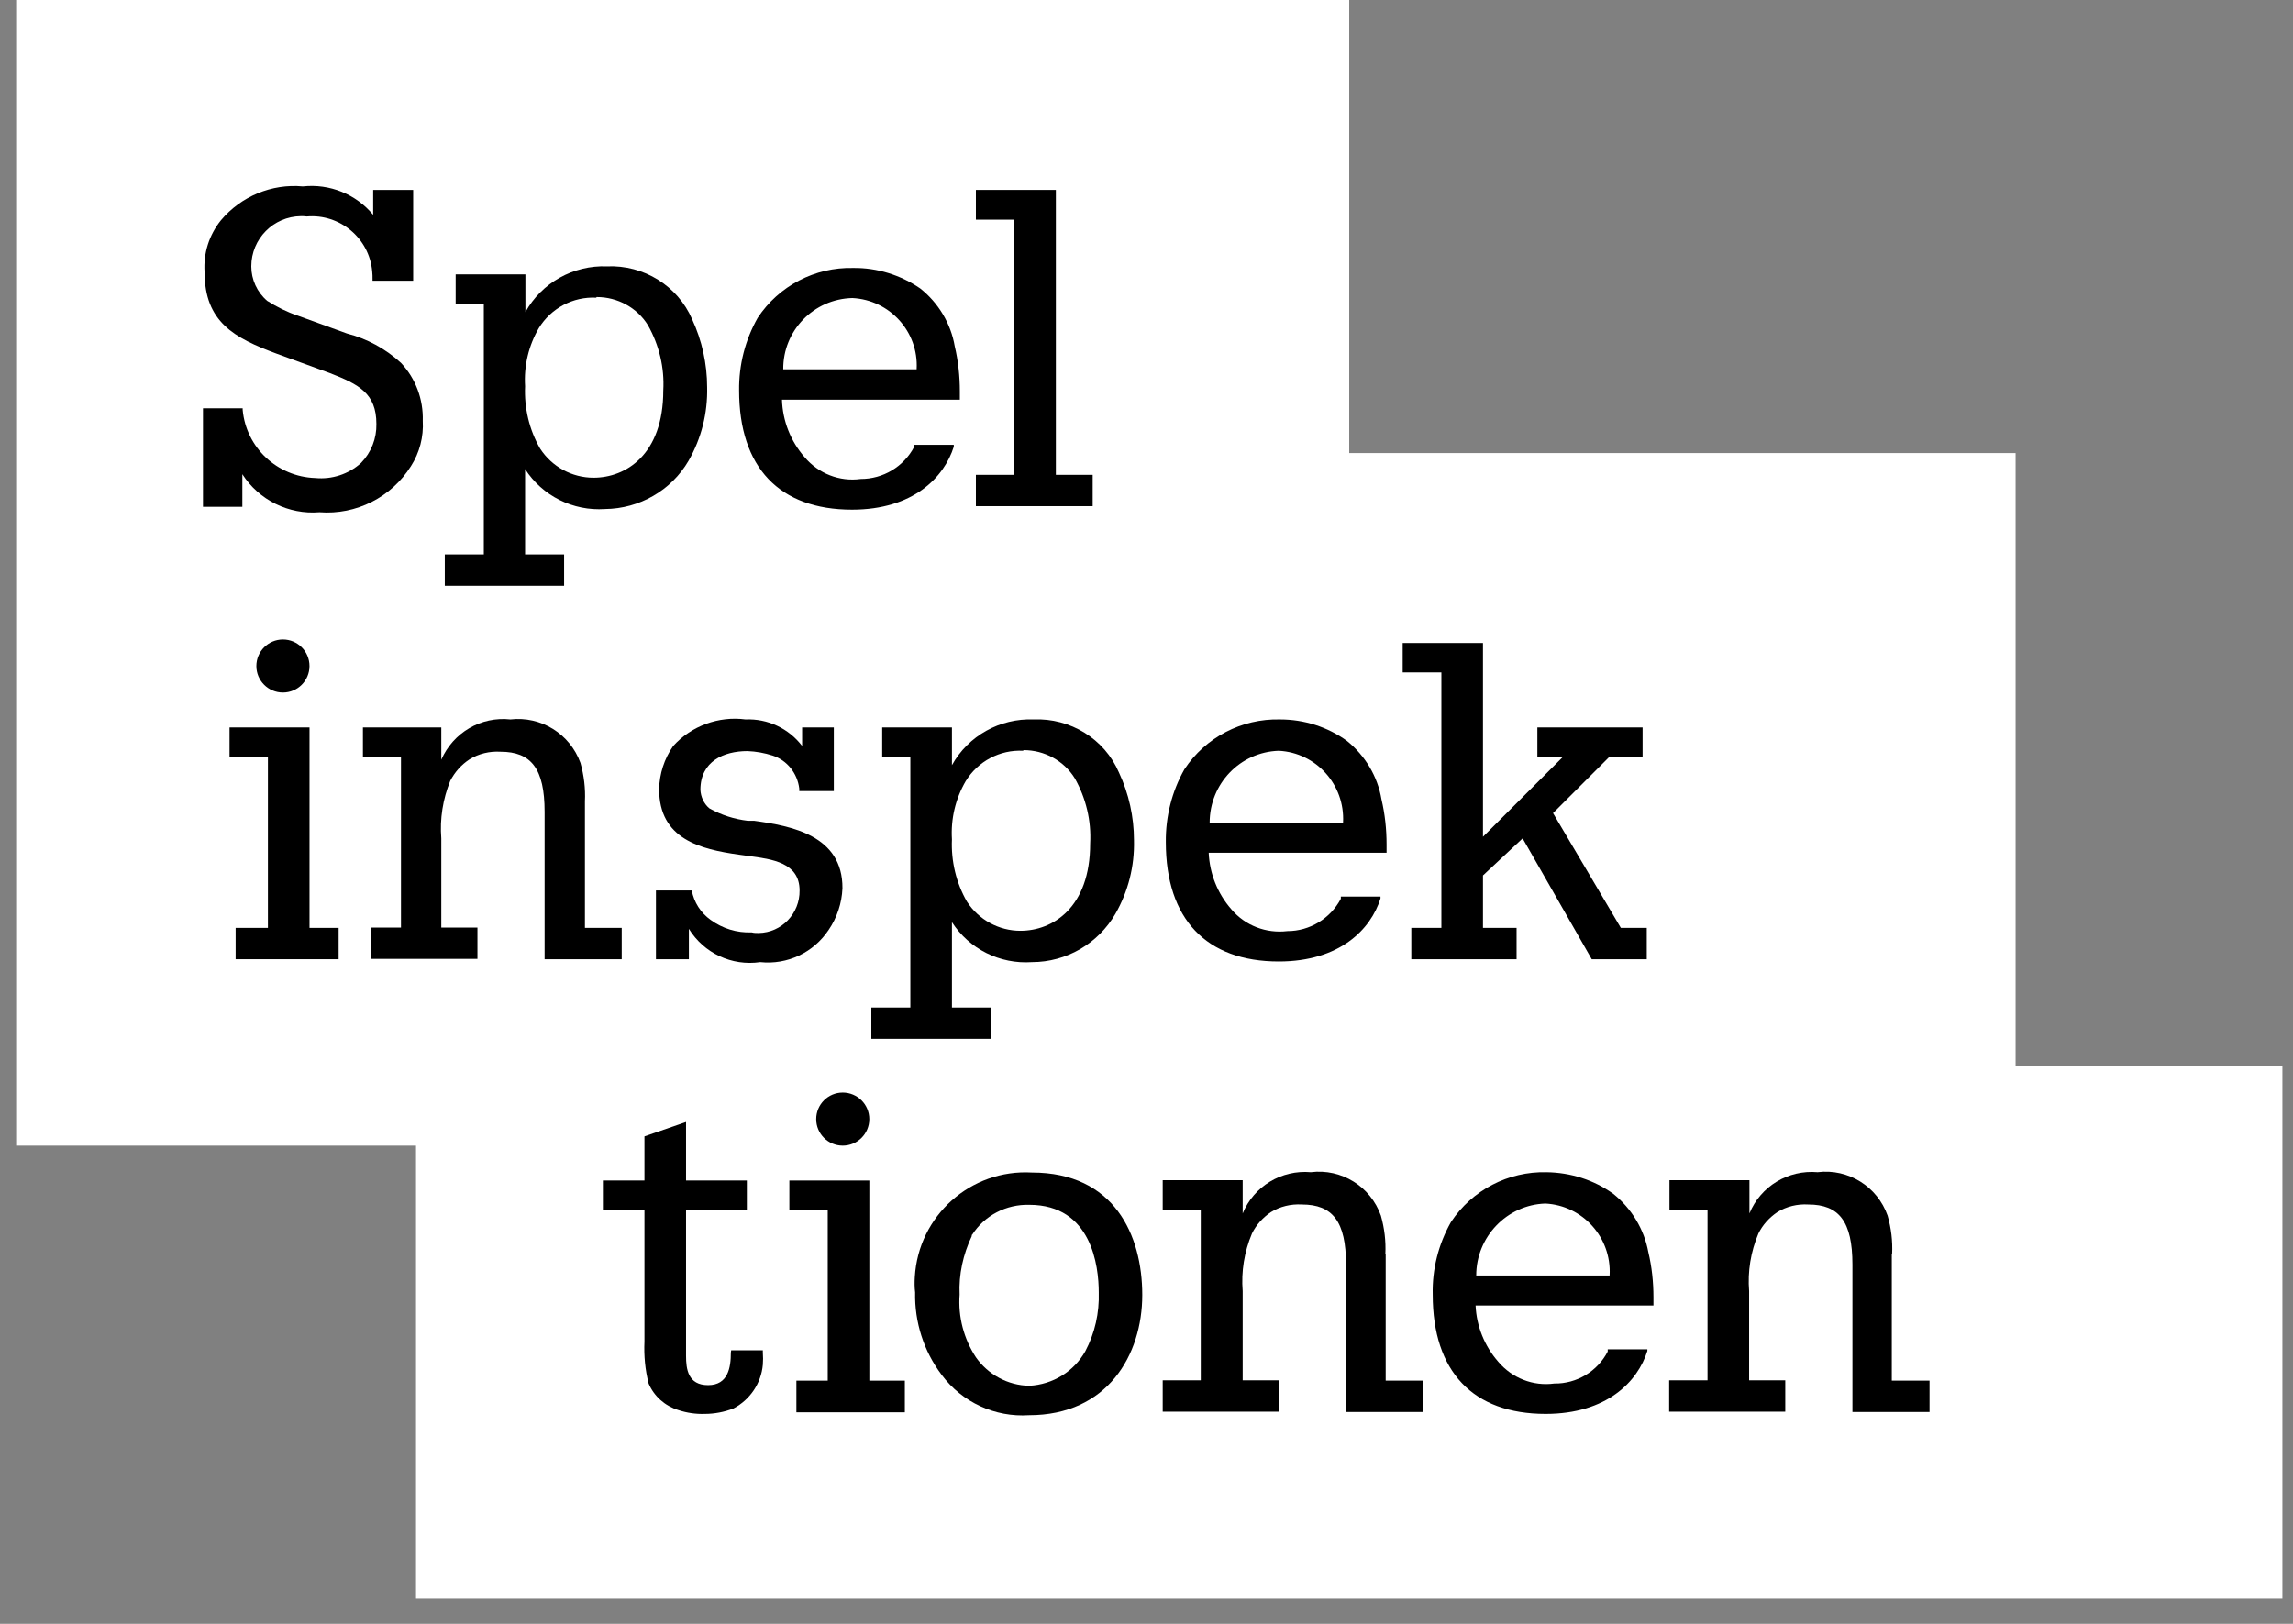 <?xml version="1.0" encoding="UTF-8"?>
<svg xmlns="http://www.w3.org/2000/svg" xmlns:xlink="http://www.w3.org/1999/xlink" width="72px" height="51px" viewBox="0 0 72 51" version="1.1">
  <rect x="0" y="0" width="72" height="51" fill="#808080" stroke="none"/>
  <title>Spelinspektionen</title>
  <g id="UI-Design-Desktop---Phase-1" stroke="none" stroke-width="1" fill="none" fill-rule="evenodd">
    <g id="Spelinspektionen" transform="translate(0.507, 0)" fill-rule="nonzero">
      <polygon id="Path" fill="#FFFFFF" points="0 0 0 35.981 12.556 35.981 12.556 50.211 71.16 50.211 71.16 33.47 62.782 33.47 62.782 14.23 41.858 14.23 41.858 0"></polygon>
      <path d="M22.442,42.478 C22.442,42.94 22.361,43.503 21.728,43.503 C21.096,43.503 21.035,43 21.035,42.579 L21.035,38.01 L22.944,38.01 L22.944,37.076 L21.035,37.076 L21.035,35.238 L19.729,35.69 L19.729,37.076 L18.424,37.076 L18.424,38.01 L19.729,38.01 L19.729,42.137 C19.709,42.579 19.75,43.021 19.86,43.452 C20.031,43.854 20.372,44.155 20.794,44.286 C21.065,44.376 21.347,44.416 21.628,44.406 C21.929,44.406 22.241,44.346 22.522,44.236 C23.044,43.964 23.396,43.442 23.446,42.86 C23.456,42.739 23.456,42.609 23.446,42.478 L23.446,42.408 L22.452,42.408 L22.442,42.478 Z" id="Path" fill="#000000"></path>
      <path d="M31.895,36.825 C29.976,36.714 28.329,38.18 28.218,40.108 C28.208,40.269 28.208,40.43 28.228,40.59 C28.208,41.524 28.499,42.438 29.062,43.181 C29.705,44.045 30.74,44.517 31.804,44.447 C34.265,44.447 35.36,42.559 35.36,40.671 C35.36,38.783 34.476,36.825 31.895,36.825 Z M30.016,38.783 C30.408,38.17 31.091,37.819 31.814,37.839 C33.773,37.839 33.994,39.767 33.994,40.59 C34.014,41.233 33.874,41.866 33.572,42.438 C33.211,43.081 32.548,43.483 31.814,43.523 C31.141,43.513 30.519,43.171 30.137,42.629 C29.755,42.047 29.574,41.354 29.625,40.661 C29.594,40.028 29.735,39.395 30.006,38.823 L30.006,38.783 L30.016,38.783 Z" id="Shape" fill="#000000"></path>
      <path d="M17.86,25.166 C17.88,24.764 17.83,24.352 17.72,23.961 C17.388,23.047 16.484,22.484 15.52,22.595 C14.596,22.494 13.722,23.007 13.35,23.86 L13.35,22.846 L10.889,22.846 L10.889,23.78 L12.084,23.78 L12.084,29.132 L11.14,29.132 L11.14,30.116 L14.485,30.116 L14.485,29.132 L13.35,29.132 L13.35,26.331 C13.3,25.718 13.4,25.095 13.631,24.523 C13.772,24.252 13.973,24.021 14.234,23.85 C14.525,23.669 14.867,23.589 15.208,23.609 C16.173,23.609 16.594,24.141 16.594,25.497 L16.594,30.126 L19.015,30.126 L19.015,29.142 L17.86,29.142 L17.86,25.166 Z" id="Path" fill="#000000"></path>
      <path d="M23.174,25.778 L22.973,25.778 C22.551,25.728 22.139,25.597 21.767,25.387 C21.597,25.246 21.496,25.025 21.486,24.804 C21.486,23.91 22.219,23.589 22.963,23.589 C23.234,23.599 23.505,23.649 23.756,23.73 C24.208,23.88 24.53,24.282 24.59,24.764 L24.59,24.844 L25.675,24.844 L25.675,22.846 L24.68,22.846 L24.68,23.428 C24.259,22.876 23.596,22.565 22.902,22.595 C22.059,22.484 21.205,22.796 20.632,23.428 C20.351,23.83 20.2,24.302 20.19,24.784 C20.19,26.351 21.476,26.672 22.702,26.843 L22.993,26.883 C23.746,26.983 24.6,27.094 24.6,27.967 C24.61,28.69 24.038,29.293 23.314,29.303 C23.244,29.303 23.164,29.303 23.093,29.283 C22.631,29.303 22.179,29.162 21.807,28.891 C21.496,28.67 21.285,28.339 21.215,27.967 L20.09,27.967 L20.09,30.126 L21.124,30.126 L21.124,29.172 C21.597,29.936 22.47,30.347 23.364,30.217 C24.218,30.307 25.042,29.916 25.514,29.203 C25.775,28.821 25.926,28.369 25.946,27.897 C25.956,26.23 24.329,25.939 23.174,25.778 Z" id="Path" fill="#000000"></path>
      <path d="M41.786,23.268 C41.173,22.826 40.44,22.595 39.686,22.595 C38.481,22.565 37.346,23.157 36.683,24.161 C36.291,24.854 36.09,25.648 36.1,26.451 C36.1,28.861 37.366,30.197 39.646,30.197 C41.565,30.197 42.539,29.183 42.84,28.218 L42.84,28.158 L41.595,28.158 L41.595,28.229 C41.263,28.851 40.62,29.243 39.917,29.243 C39.254,29.323 38.591,29.072 38.159,28.56 C37.727,28.068 37.476,27.445 37.446,26.782 L43.031,26.782 L43.031,26.521 C43.031,26.049 42.981,25.567 42.871,25.105 C42.75,24.382 42.358,23.73 41.786,23.268 Z M39.646,23.579 C40.821,23.639 41.725,24.643 41.665,25.828 C41.665,25.828 41.665,25.828 41.665,25.838 L37.476,25.838 C37.476,24.613 38.431,23.619 39.646,23.579 Z" id="Shape" fill="#000000"></path>
      <polygon id="Path" fill="#000000" points="50.387 29.142 48.258 25.537 50.016 23.78 51.07 23.78 51.07 22.846 47.766 22.846 47.766 23.78 48.559 23.78 46.058 26.28 46.058 20.195 43.537 20.195 43.537 21.119 44.752 21.119 44.752 29.142 43.808 29.142 43.808 30.126 47.113 30.126 47.113 29.142 46.058 29.142 46.058 27.495 47.303 26.331 49.473 30.126 51.201 30.126 51.201 29.142"></polygon>
      <path d="M10.387,10.474 L8.84,9.912 C8.509,9.801 8.188,9.641 7.886,9.45 C7.565,9.179 7.384,8.777 7.384,8.365 C7.384,7.502 8.077,6.799 8.941,6.789 C9.001,6.789 9.061,6.789 9.122,6.799 C10.166,6.708 11.091,7.482 11.181,8.526 C11.191,8.606 11.191,8.687 11.191,8.757 L11.191,8.817 L12.467,8.817 L12.467,5.965 L11.211,5.965 L11.211,6.748 C10.669,6.096 9.845,5.764 9.001,5.855 C8.027,5.764 7.062,6.166 6.43,6.919 C6.058,7.381 5.877,7.954 5.917,8.546 C5.917,10.113 6.852,10.615 8.177,11.107 L9.855,11.719 C10.759,12.071 11.312,12.352 11.312,13.316 C11.322,13.768 11.151,14.21 10.829,14.541 C10.438,14.893 9.915,15.063 9.393,15.013 C8.198,14.973 7.223,14.059 7.113,12.874 L7.113,12.824 L5.867,12.824 L5.867,15.917 L7.103,15.917 L7.103,14.893 C7.625,15.706 8.559,16.168 9.524,16.088 C10.679,16.178 11.784,15.616 12.396,14.642 C12.668,14.22 12.798,13.718 12.768,13.216 C12.788,12.543 12.547,11.89 12.085,11.398 C11.593,10.946 11.01,10.635 10.387,10.474 Z" id="Path" fill="#000000"></path>
      <polygon id="Path" fill="#000000" points="32.647 14.913 32.647 5.965 30.136 5.965 30.136 6.899 31.342 6.899 31.342 14.913 30.136 14.913 30.136 15.897 33.803 15.897 33.803 14.913"></polygon>
      <path d="M18.552,8.365 C17.498,8.325 16.503,8.877 15.991,9.801 L15.991,8.616 L13.801,8.616 L13.801,9.55 L14.685,9.55 L14.685,17.413 L13.46,17.413 L13.46,18.397 L17.206,18.397 L17.206,17.413 L15.981,17.413 L15.981,14.732 C16.523,15.575 17.488,16.057 18.492,15.987 C19.567,15.977 20.571,15.405 21.114,14.471 C21.516,13.768 21.717,12.975 21.697,12.161 C21.697,11.428 21.536,10.695 21.224,10.022 C20.772,8.978 19.708,8.315 18.552,8.365 Z M18.231,9.329 C18.884,9.329 19.497,9.661 19.838,10.213 C20.19,10.836 20.361,11.549 20.32,12.262 C20.32,14.29 19.135,15.003 18.131,15.003 C17.457,15.003 16.825,14.662 16.453,14.089 C16.111,13.497 15.951,12.814 15.981,12.131 C15.941,11.488 16.091,10.856 16.413,10.303 C16.795,9.681 17.488,9.309 18.221,9.349 L18.221,9.329 L18.231,9.329 Z" id="Shape" fill="#000000"></path>
      <path d="M31.946,22.595 C30.891,22.555 29.896,23.107 29.384,24.031 L29.384,22.846 L27.194,22.846 L27.194,23.78 L28.078,23.78 L28.078,31.643 L26.853,31.643 L26.853,32.627 L30.61,32.627 L30.61,31.643 L29.384,31.643 L29.384,28.962 C29.926,29.805 30.891,30.287 31.895,30.217 C32.98,30.217 33.975,29.634 34.517,28.7 C34.919,27.998 35.12,27.204 35.1,26.391 C35.1,25.658 34.939,24.925 34.628,24.262 C34.176,23.207 33.101,22.545 31.946,22.595 Z M31.634,23.559 C32.287,23.559 32.9,23.89 33.241,24.443 C33.593,25.065 33.764,25.778 33.724,26.491 C33.724,28.52 32.538,29.233 31.534,29.233 C30.861,29.233 30.228,28.891 29.856,28.319 C29.515,27.726 29.354,27.044 29.384,26.361 C29.344,25.718 29.495,25.085 29.816,24.533 C30.198,23.91 30.891,23.539 31.624,23.579 L31.624,23.559 L31.634,23.559 Z" id="Shape" fill="#000000"></path>
      <polygon id="Path" fill="#000000" points="9.212 22.846 6.701 22.846 6.701 23.78 7.906 23.78 7.906 29.142 6.892 29.142 6.892 30.126 10.126 30.126 10.126 29.142 9.212 29.142"></polygon>
      <path d="M8.377,21.751 C8.838,21.751 9.211,21.378 9.211,20.918 C9.211,20.458 8.838,20.085 8.377,20.085 C7.917,20.085 7.543,20.458 7.543,20.918 C7.543,21.378 7.917,21.751 8.377,21.751 Z" id="Path" fill="#000000"></path>
      <polygon id="Path" fill="#000000" points="26.79 37.076 24.279 37.076 24.279 38.01 25.484 38.01 25.484 43.362 24.5 43.362 24.5 44.356 27.905 44.356 27.905 43.362 26.79 43.362"></polygon>
      <path d="M25.955,35.981 C26.416,35.981 26.789,35.608 26.789,35.148 C26.789,34.687 26.416,34.314 25.955,34.314 C25.495,34.314 25.122,34.687 25.122,35.148 C25.122,35.608 25.495,35.981 25.955,35.981 Z" id="Path" fill="#000000"></path>
      <path d="M28.387,9.058 C27.774,8.637 27.031,8.406 26.287,8.416 C25.082,8.385 23.947,8.978 23.284,9.982 C22.892,10.675 22.691,11.458 22.701,12.262 C22.701,14.682 23.967,16.007 26.247,16.007 C28.166,16.007 29.14,14.993 29.442,14.029 L29.442,13.969 L28.196,13.969 L28.196,14.039 C27.864,14.662 27.222,15.043 26.518,15.043 C25.855,15.134 25.192,14.873 24.76,14.361 C24.318,13.858 24.067,13.216 24.047,12.553 L29.632,12.553 L29.632,12.292 C29.632,11.82 29.582,11.338 29.472,10.876 C29.351,10.163 28.959,9.51 28.387,9.058 Z M26.257,9.36 C27.432,9.42 28.337,10.414 28.276,11.589 L28.276,11.599 L24.087,11.599 C24.077,10.384 25.042,9.39 26.257,9.36 Z" id="Shape" fill="#000000"></path>
      <path d="M50.155,37.498 C49.543,37.056 48.809,36.825 48.056,36.815 C46.851,36.785 45.715,37.377 45.052,38.381 C44.661,39.074 44.46,39.857 44.48,40.661 C44.48,43.081 45.746,44.406 48.026,44.406 C49.944,44.406 50.919,43.392 51.22,42.428 L51.22,42.378 L49.975,42.378 L49.975,42.448 C49.653,43.071 49,43.463 48.297,43.452 C47.634,43.543 46.971,43.282 46.539,42.77 C46.107,42.278 45.856,41.655 45.826,41.002 L51.411,41.002 L51.411,40.741 C51.411,40.269 51.361,39.787 51.25,39.325 C51.12,38.612 50.728,37.959 50.155,37.498 Z M48.016,37.799 C49.191,37.859 50.095,38.863 50.035,40.048 C50.035,40.048 50.035,40.048 50.035,40.058 L45.846,40.058 C45.846,38.843 46.81,37.839 48.016,37.799 Z" id="Shape" fill="#000000"></path>
      <path d="M42.993,39.385 C43.013,38.973 42.963,38.572 42.853,38.18 C42.531,37.266 41.617,36.694 40.653,36.814 C39.729,36.734 38.865,37.256 38.513,38.11 L38.513,37.065 L36.002,37.065 L36.002,37.999 L37.197,37.999 L37.197,43.352 L36.002,43.352 L36.002,44.336 L39.648,44.336 L39.648,43.352 L38.513,43.352 L38.513,40.55 C38.463,39.937 38.563,39.315 38.804,38.742 C38.935,38.471 39.146,38.24 39.397,38.07 C39.688,37.889 40.03,37.809 40.371,37.829 C41.336,37.829 41.758,38.361 41.758,39.717 L41.758,44.346 L44.179,44.346 L44.179,43.362 L43.003,43.362 L43.003,39.385 L42.993,39.385 Z" id="Path" fill="#000000"></path>
      <path d="M58.905,39.385 C58.925,38.973 58.875,38.572 58.764,38.18 C58.443,37.266 57.529,36.694 56.565,36.814 C55.64,36.734 54.776,37.256 54.425,38.11 L54.425,37.065 L51.914,37.065 L51.914,37.999 L53.109,37.999 L53.109,43.352 L51.904,43.352 L51.904,44.336 L55.55,44.336 L55.55,43.352 L54.415,43.352 L54.415,40.55 C54.365,39.937 54.465,39.315 54.706,38.742 C54.837,38.471 55.048,38.24 55.299,38.07 C55.59,37.889 55.932,37.809 56.273,37.829 C57.238,37.829 57.659,38.361 57.659,39.717 L57.659,44.346 L60.08,44.346 L60.08,43.362 L58.895,43.362 L58.895,39.385 L58.905,39.385 Z" id="Path" fill="#000000"></path>
    </g>
  </g>
</svg>
